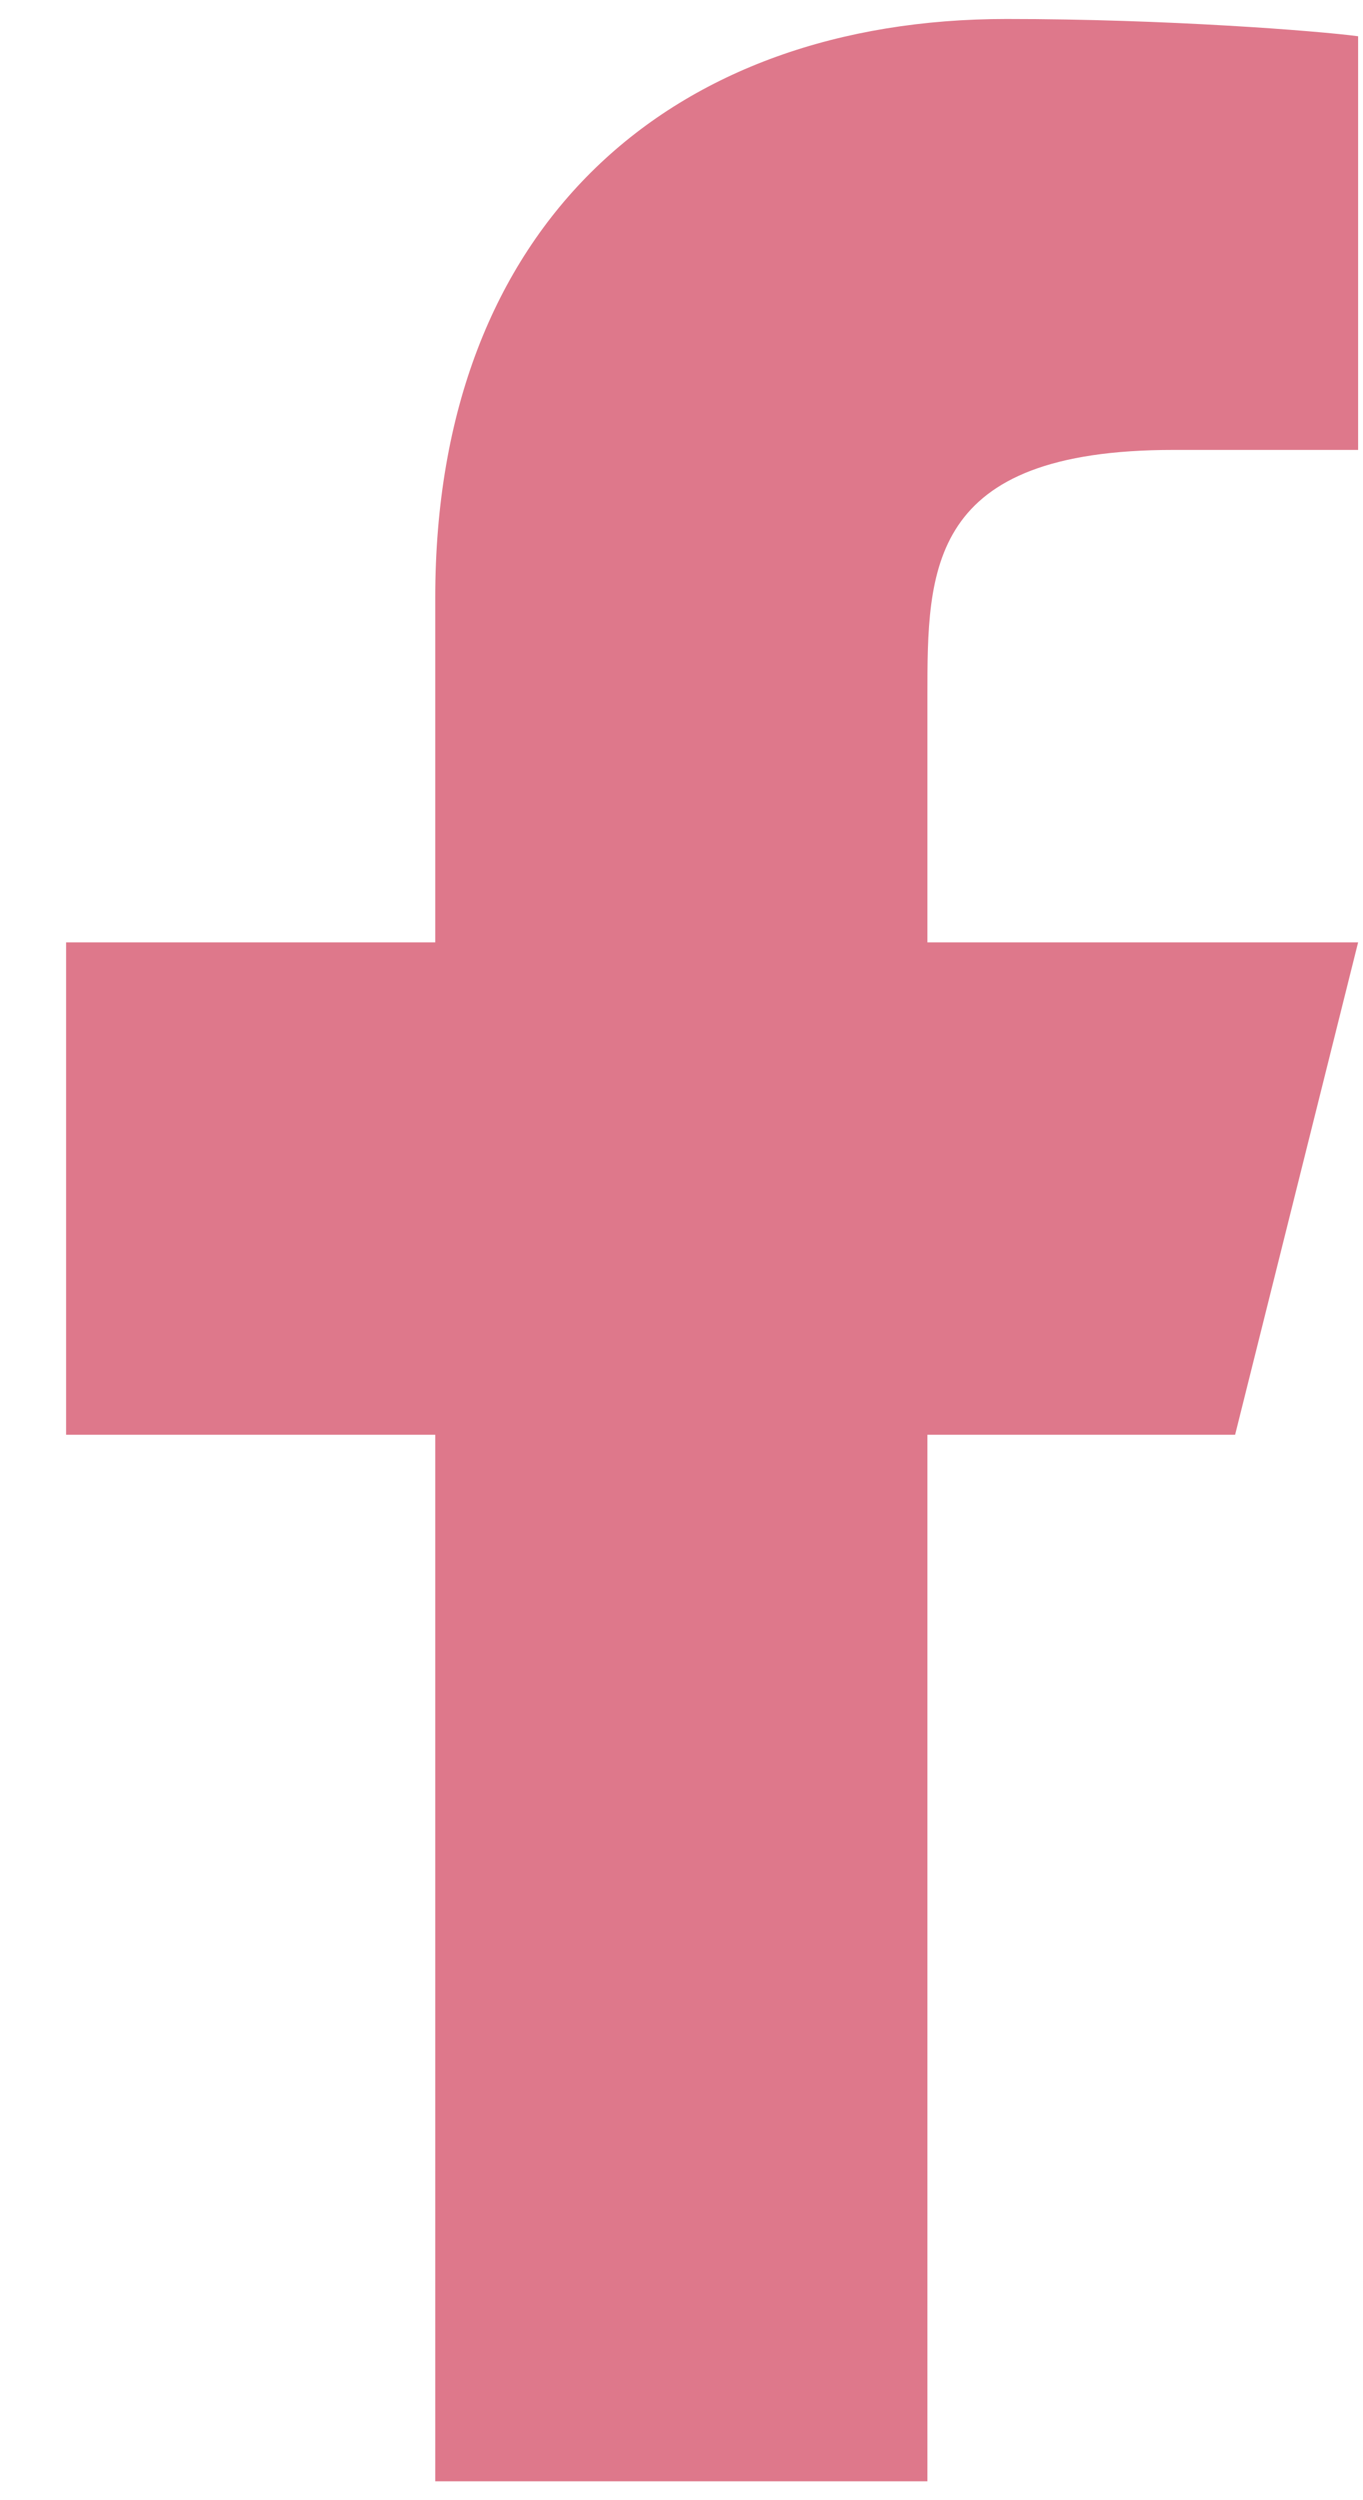 <svg width="12" height="22" viewBox="0 0 12 22" fill="none" xmlns="http://www.w3.org/2000/svg">
<path d="M8.165 12.625H10.874L11.957 8.292H8.165V6.125C8.165 5.009 8.165 3.959 10.332 3.959H11.957V0.319C11.604 0.272 10.27 0.167 8.862 0.167C5.921 0.167 3.832 1.962 3.832 5.259V8.292H0.582V12.625H3.832V21.834H8.165V12.625Z" fill="#DE788B"/>
</svg>
